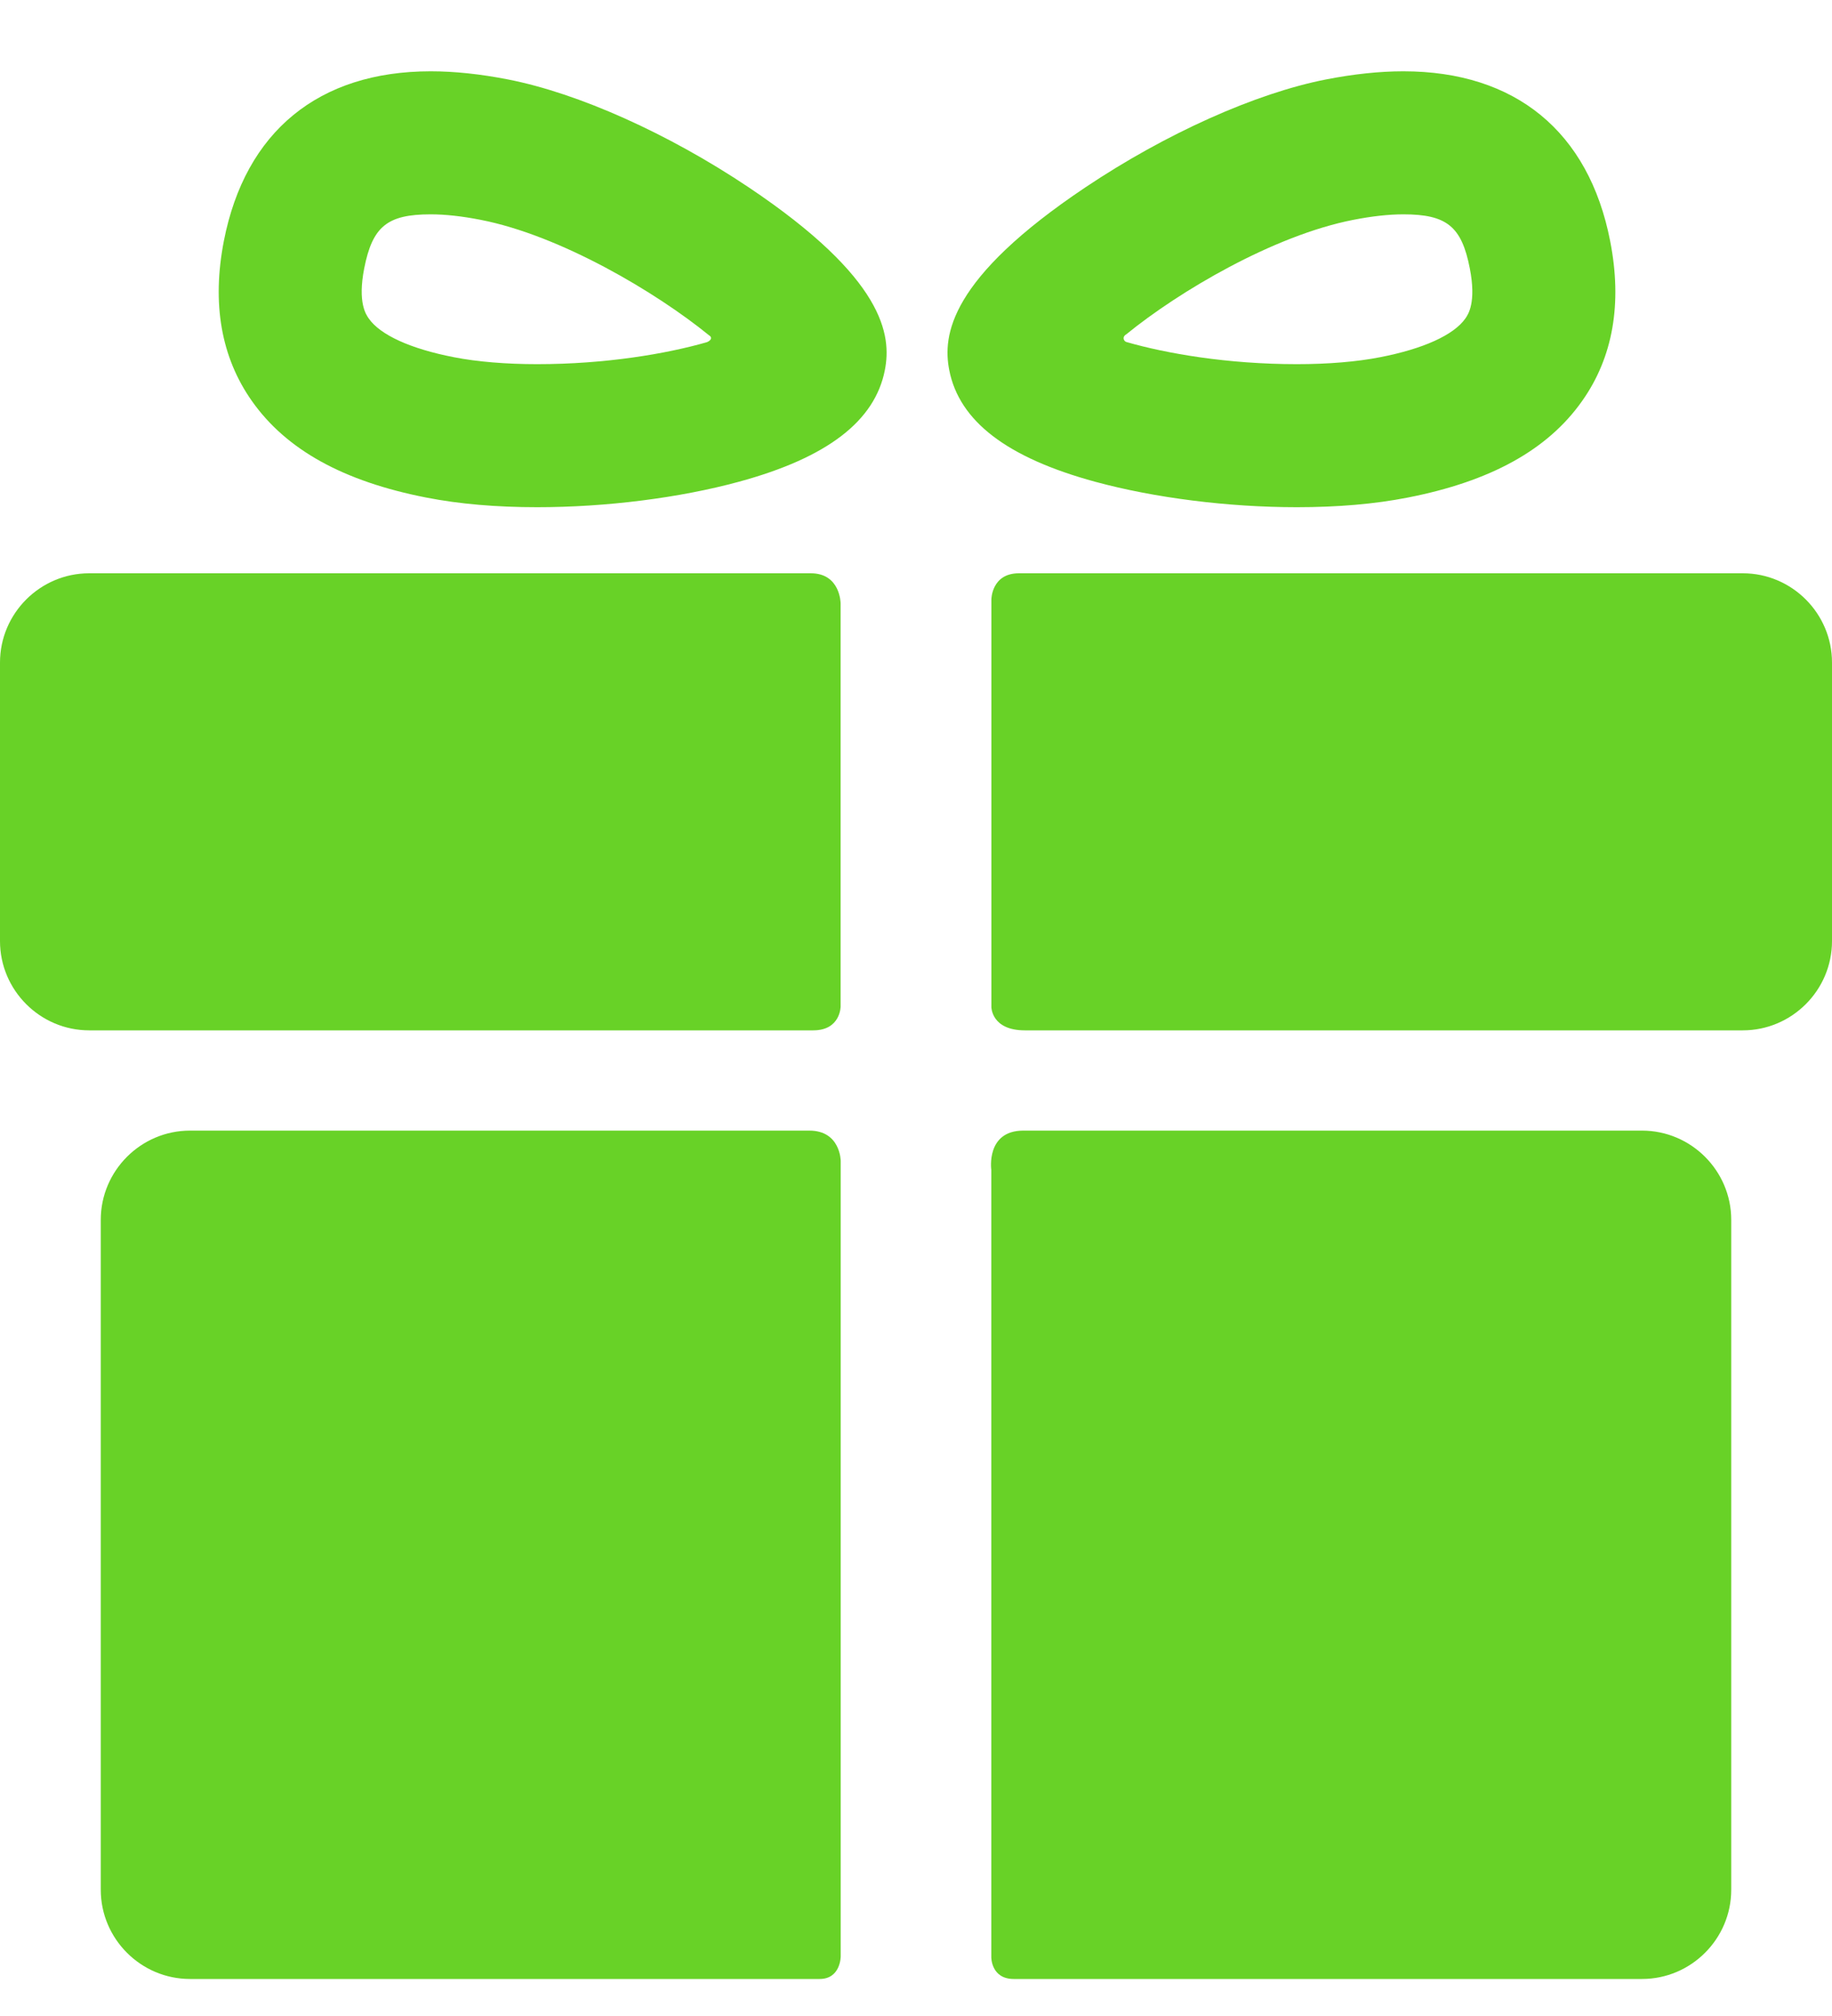 <?xml version="1.0" encoding="UTF-8"?> <svg xmlns="http://www.w3.org/2000/svg" width="20" height="22" viewBox="0 0 20 22" fill="none"><path d="M8.835 12.338C7.12 12.338 2.074 12.338 2.074 12.338C1.538 12.338 1.1 12.776 1.1 13.312V20.622C1.1 21.158 1.538 21.596 2.074 21.596C2.074 21.596 7.226 21.596 8.948 21.596C9.178 21.596 9.178 21.35 9.178 21.35V12.669C9.178 12.669 9.177 12.338 8.835 12.338Z" fill="#68D227"></path><path d="M17.926 12.338C17.926 12.338 12.861 12.338 11.172 12.338C10.761 12.338 10.822 12.766 10.822 12.766V21.358C10.822 21.358 10.819 21.596 11.067 21.596C12.781 21.596 17.926 21.596 17.926 21.596C18.462 21.596 18.9 21.158 18.9 20.622V13.312C18.9 12.776 18.462 12.338 17.926 12.338Z" fill="#68D227"></path><path d="M9.177 6.586C9.177 6.586 9.177 6.256 8.851 6.256C6.898 6.256 0.974 6.256 0.974 6.256C0.438 6.256 0 6.694 0 7.23V10.27C0 10.806 0.438 11.244 0.974 11.244C0.974 11.244 6.925 11.244 8.878 11.244C9.177 11.244 9.177 10.984 9.177 10.984V6.586Z" fill="#68D227"></path><path d="M19.026 6.256C19.026 6.256 13.099 6.256 11.124 6.256C10.823 6.256 10.823 6.542 10.823 6.542V10.99C10.823 10.99 10.823 11.244 11.188 11.244C13.148 11.244 19.026 11.244 19.026 11.244C19.562 11.244 20 10.806 20 10.27V7.23C20 6.694 19.562 6.256 19.026 6.256Z" fill="#68D227"></path><path d="M5.865 5.535C5.419 5.535 5.012 5.5 4.655 5.43C3.748 5.253 3.125 4.908 2.75 4.376C2.414 3.9 2.311 3.312 2.444 2.629C2.677 1.435 3.479 0.778 4.702 0.778C4.961 0.778 5.245 0.808 5.546 0.867C6.314 1.017 7.296 1.457 8.173 2.044C9.66 3.04 9.734 3.66 9.66 4.039C9.551 4.596 9.03 4.995 8.067 5.257C7.417 5.434 6.614 5.535 5.865 5.535ZM4.702 2.339C4.228 2.339 4.066 2.471 3.976 2.929C3.903 3.303 3.996 3.433 4.026 3.476C4.152 3.656 4.482 3.806 4.954 3.898C5.209 3.948 5.524 3.974 5.865 3.974C6.613 3.974 7.273 3.861 7.711 3.736C7.743 3.727 7.792 3.69 7.739 3.658C7.167 3.192 6.12 2.569 5.247 2.399C5.044 2.359 4.86 2.339 4.702 2.339Z" fill="#68D227"></path><path d="M14.158 5.535C14.158 5.535 14.158 5.535 14.158 5.535C13.409 5.535 12.606 5.434 11.955 5.257C10.993 4.995 10.472 4.596 10.363 4.039C10.289 3.66 10.362 3.04 11.85 2.044C12.727 1.457 13.709 1.017 14.476 0.867C14.778 0.808 15.062 0.778 15.32 0.778C16.543 0.778 17.345 1.436 17.578 2.63C17.712 3.312 17.609 3.9 17.272 4.376C16.897 4.908 16.274 5.253 15.367 5.43C15.011 5.5 14.604 5.535 14.158 5.535ZM12.296 3.648C12.245 3.678 12.27 3.724 12.296 3.732C12.733 3.858 13.4 3.974 14.158 3.974C14.498 3.974 14.813 3.948 15.068 3.898C15.54 3.806 15.87 3.656 15.997 3.476C16.027 3.433 16.119 3.303 16.046 2.929C15.957 2.471 15.794 2.339 15.32 2.339C15.162 2.339 14.979 2.359 14.775 2.399C13.902 2.569 12.868 3.182 12.296 3.648Z" fill="#68D227"></path></svg> 